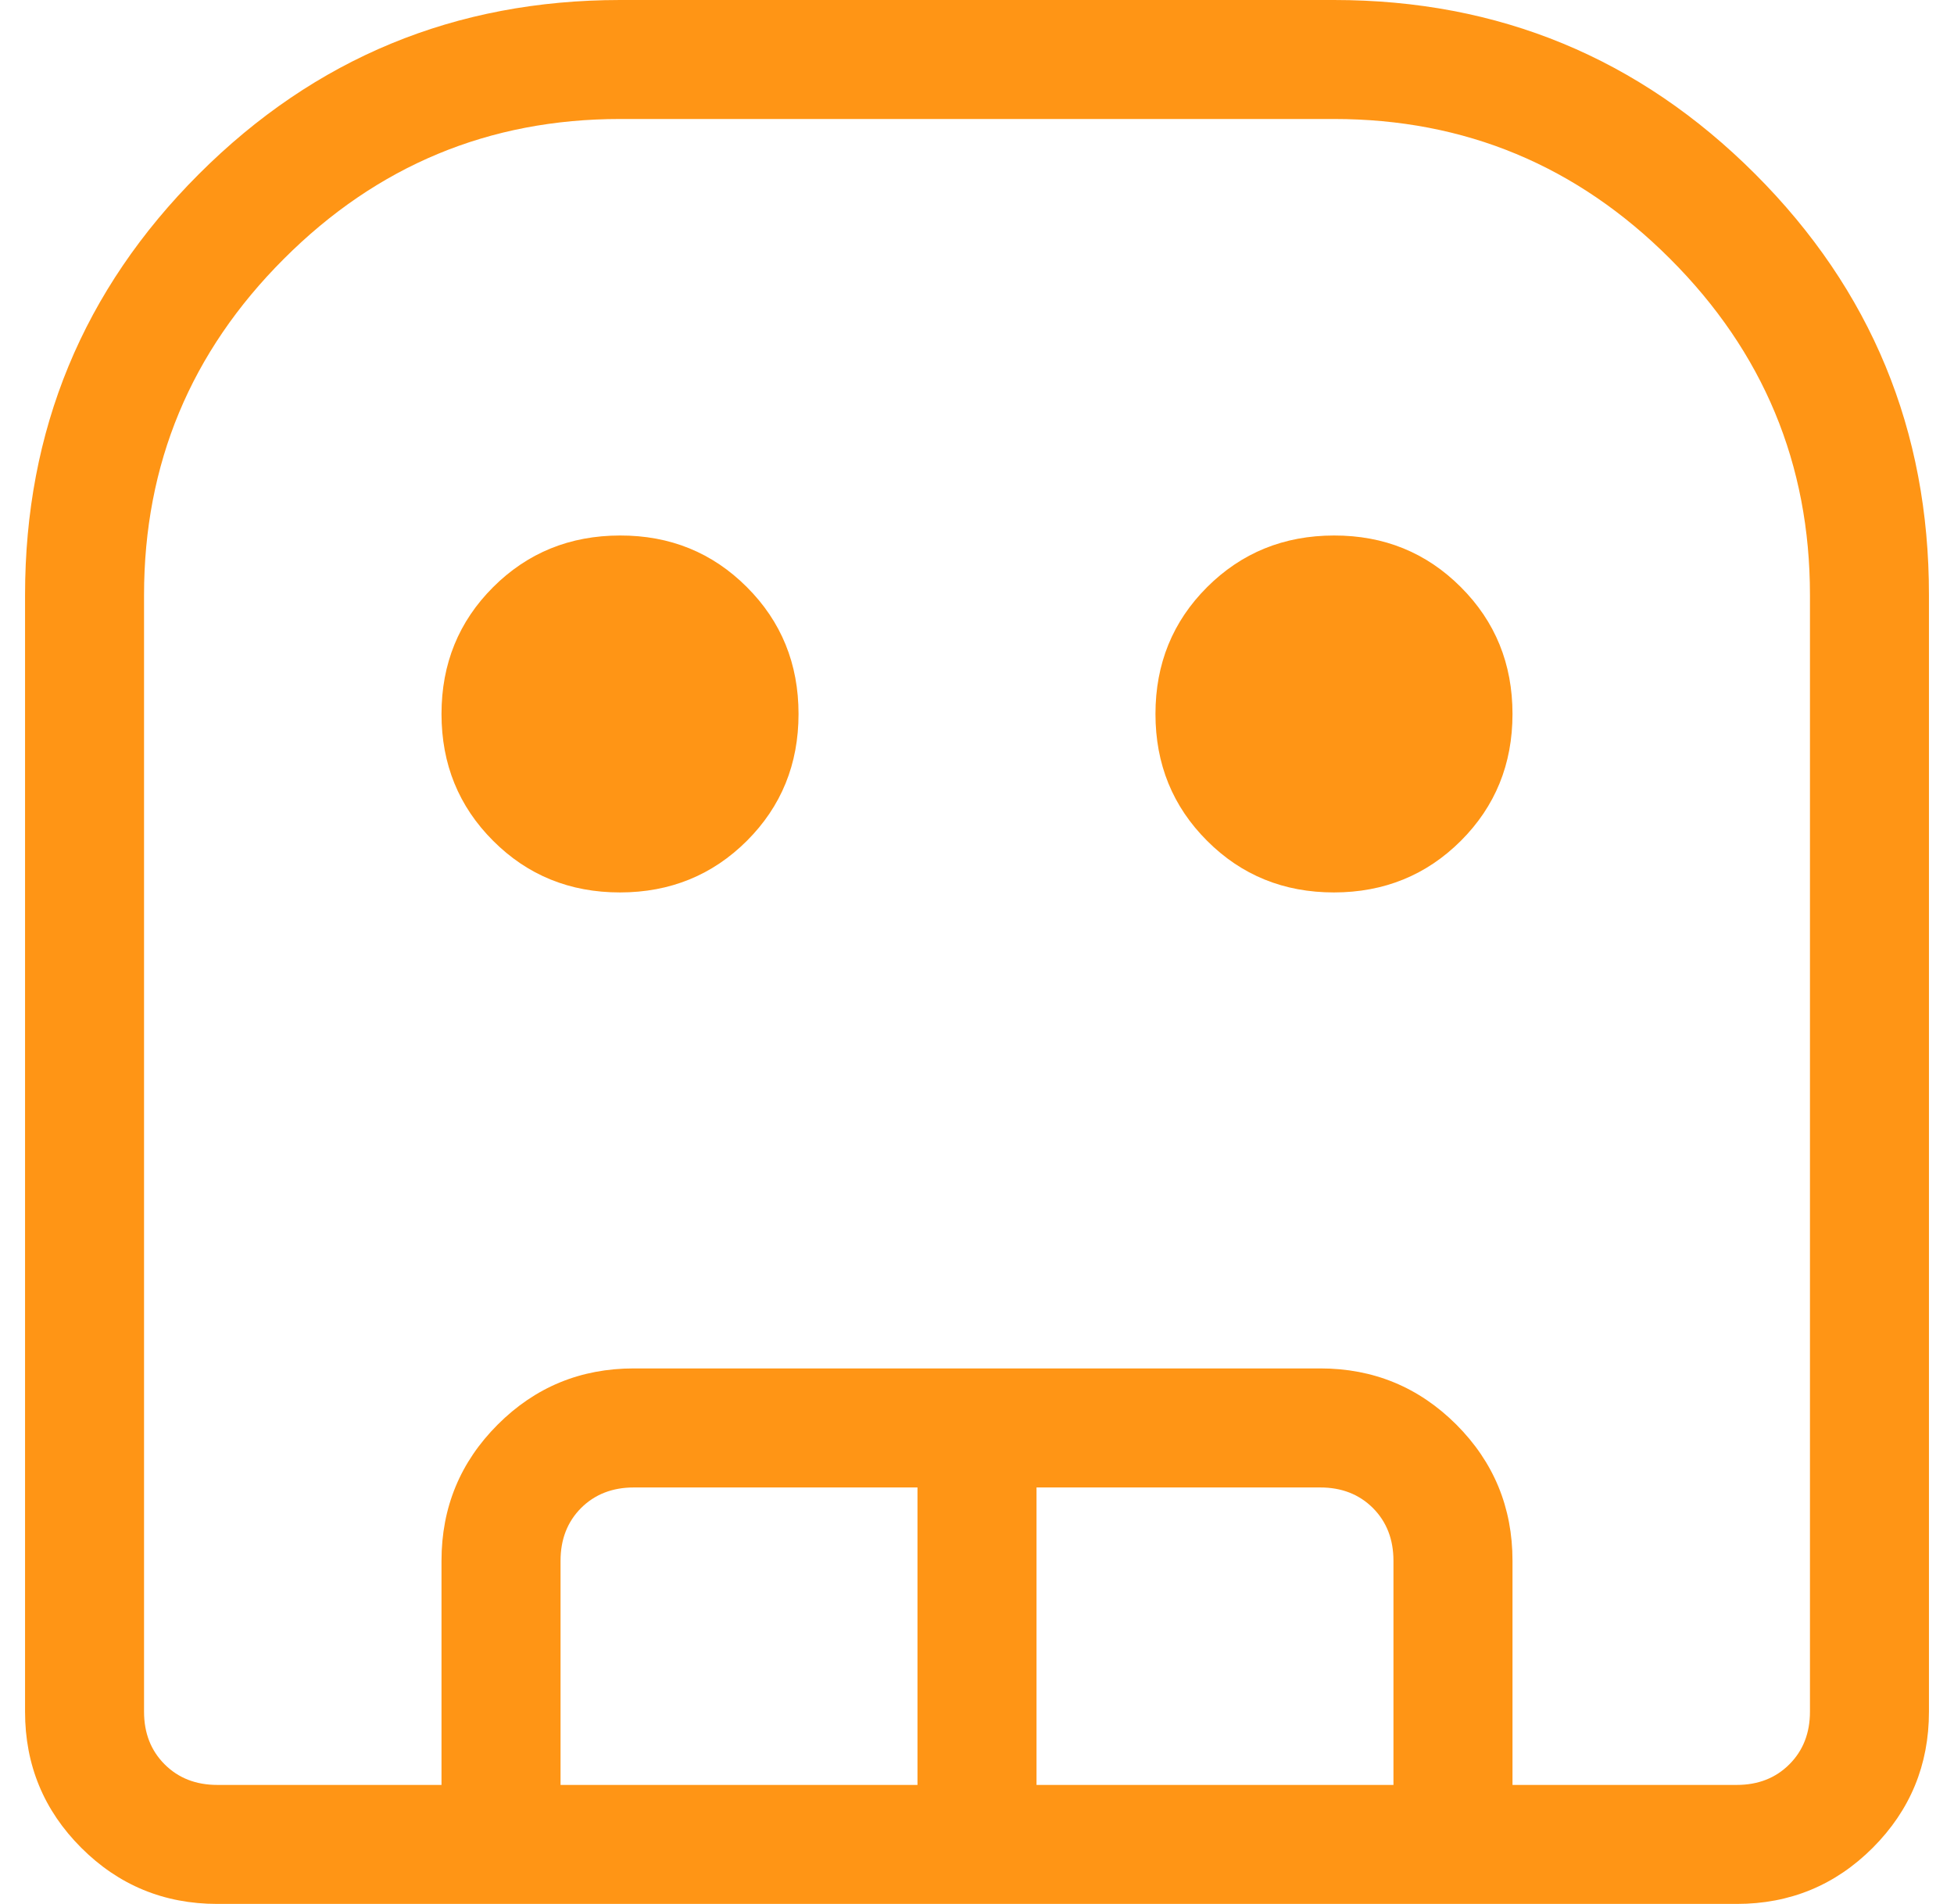 <svg width="39" height="38" viewBox="0 0 39 38" fill="none" xmlns="http://www.w3.org/2000/svg">
<path d="M4.338 38C3.274 38 2.368 37.626 1.621 36.879C0.874 36.132 0.5 35.227 0.5 34.164V11.875C0.5 8.586 1.657 5.785 3.972 3.472C6.287 1.159 9.088 0.002 12.375 0H26.625C29.914 0 32.715 1.157 35.03 3.472C37.345 5.787 38.502 8.588 38.5 11.875V34.164C38.5 35.225 38.126 36.13 37.379 36.879C36.632 37.626 35.727 38 34.664 38H4.338ZM4.338 35.625H34.664C35.09 35.625 35.44 35.488 35.714 35.214C35.988 34.94 36.125 34.59 36.125 34.164V11.875C36.125 9.262 35.195 7.026 33.334 5.166C31.474 3.305 29.238 2.375 26.625 2.375H12.375C9.762 2.375 7.526 3.305 5.666 5.166C3.805 7.026 2.875 9.262 2.875 11.875V34.164C2.875 34.59 3.012 34.94 3.286 35.214C3.56 35.488 3.91 35.625 4.338 35.625ZM12.375 17.812C11.373 17.812 10.529 17.469 9.843 16.782C9.156 16.096 8.812 15.252 8.812 14.25C8.812 13.248 9.156 12.404 9.843 11.718C10.53 11.033 11.374 10.689 12.375 10.688C13.376 10.686 14.22 11.03 14.907 11.718C15.594 12.404 15.938 13.248 15.938 14.25C15.938 15.252 15.594 16.096 14.907 16.782C14.22 17.467 13.376 17.811 12.375 17.812ZM26.625 17.812C25.623 17.812 24.779 17.469 24.093 16.782C23.406 16.096 23.062 15.252 23.062 14.25C23.062 13.248 23.406 12.404 24.093 11.718C24.78 11.033 25.624 10.689 26.625 10.688C27.626 10.686 28.47 11.03 29.157 11.718C29.844 12.404 30.188 13.248 30.188 14.25C30.188 15.252 29.844 16.096 29.157 16.782C28.47 17.467 27.626 17.811 26.625 17.812ZM8.812 35.625V31.151C8.812 30.087 9.186 29.181 9.934 28.433C10.681 27.686 11.586 27.312 12.65 27.312H26.352C27.413 27.312 28.318 27.686 29.067 28.433C29.814 29.181 30.188 30.087 30.188 31.151V35.625H27.812V31.151C27.812 30.723 27.675 30.372 27.402 30.098C27.128 29.825 26.778 29.688 26.352 29.688H20.688V35.625H18.312V29.688H12.65C12.223 29.688 11.872 29.825 11.598 30.098C11.325 30.372 11.188 30.723 11.188 31.151V35.625H8.812ZM4.338 35.625H36.125H2.875H4.338Z" fill="#FF9515"/>
</svg>
